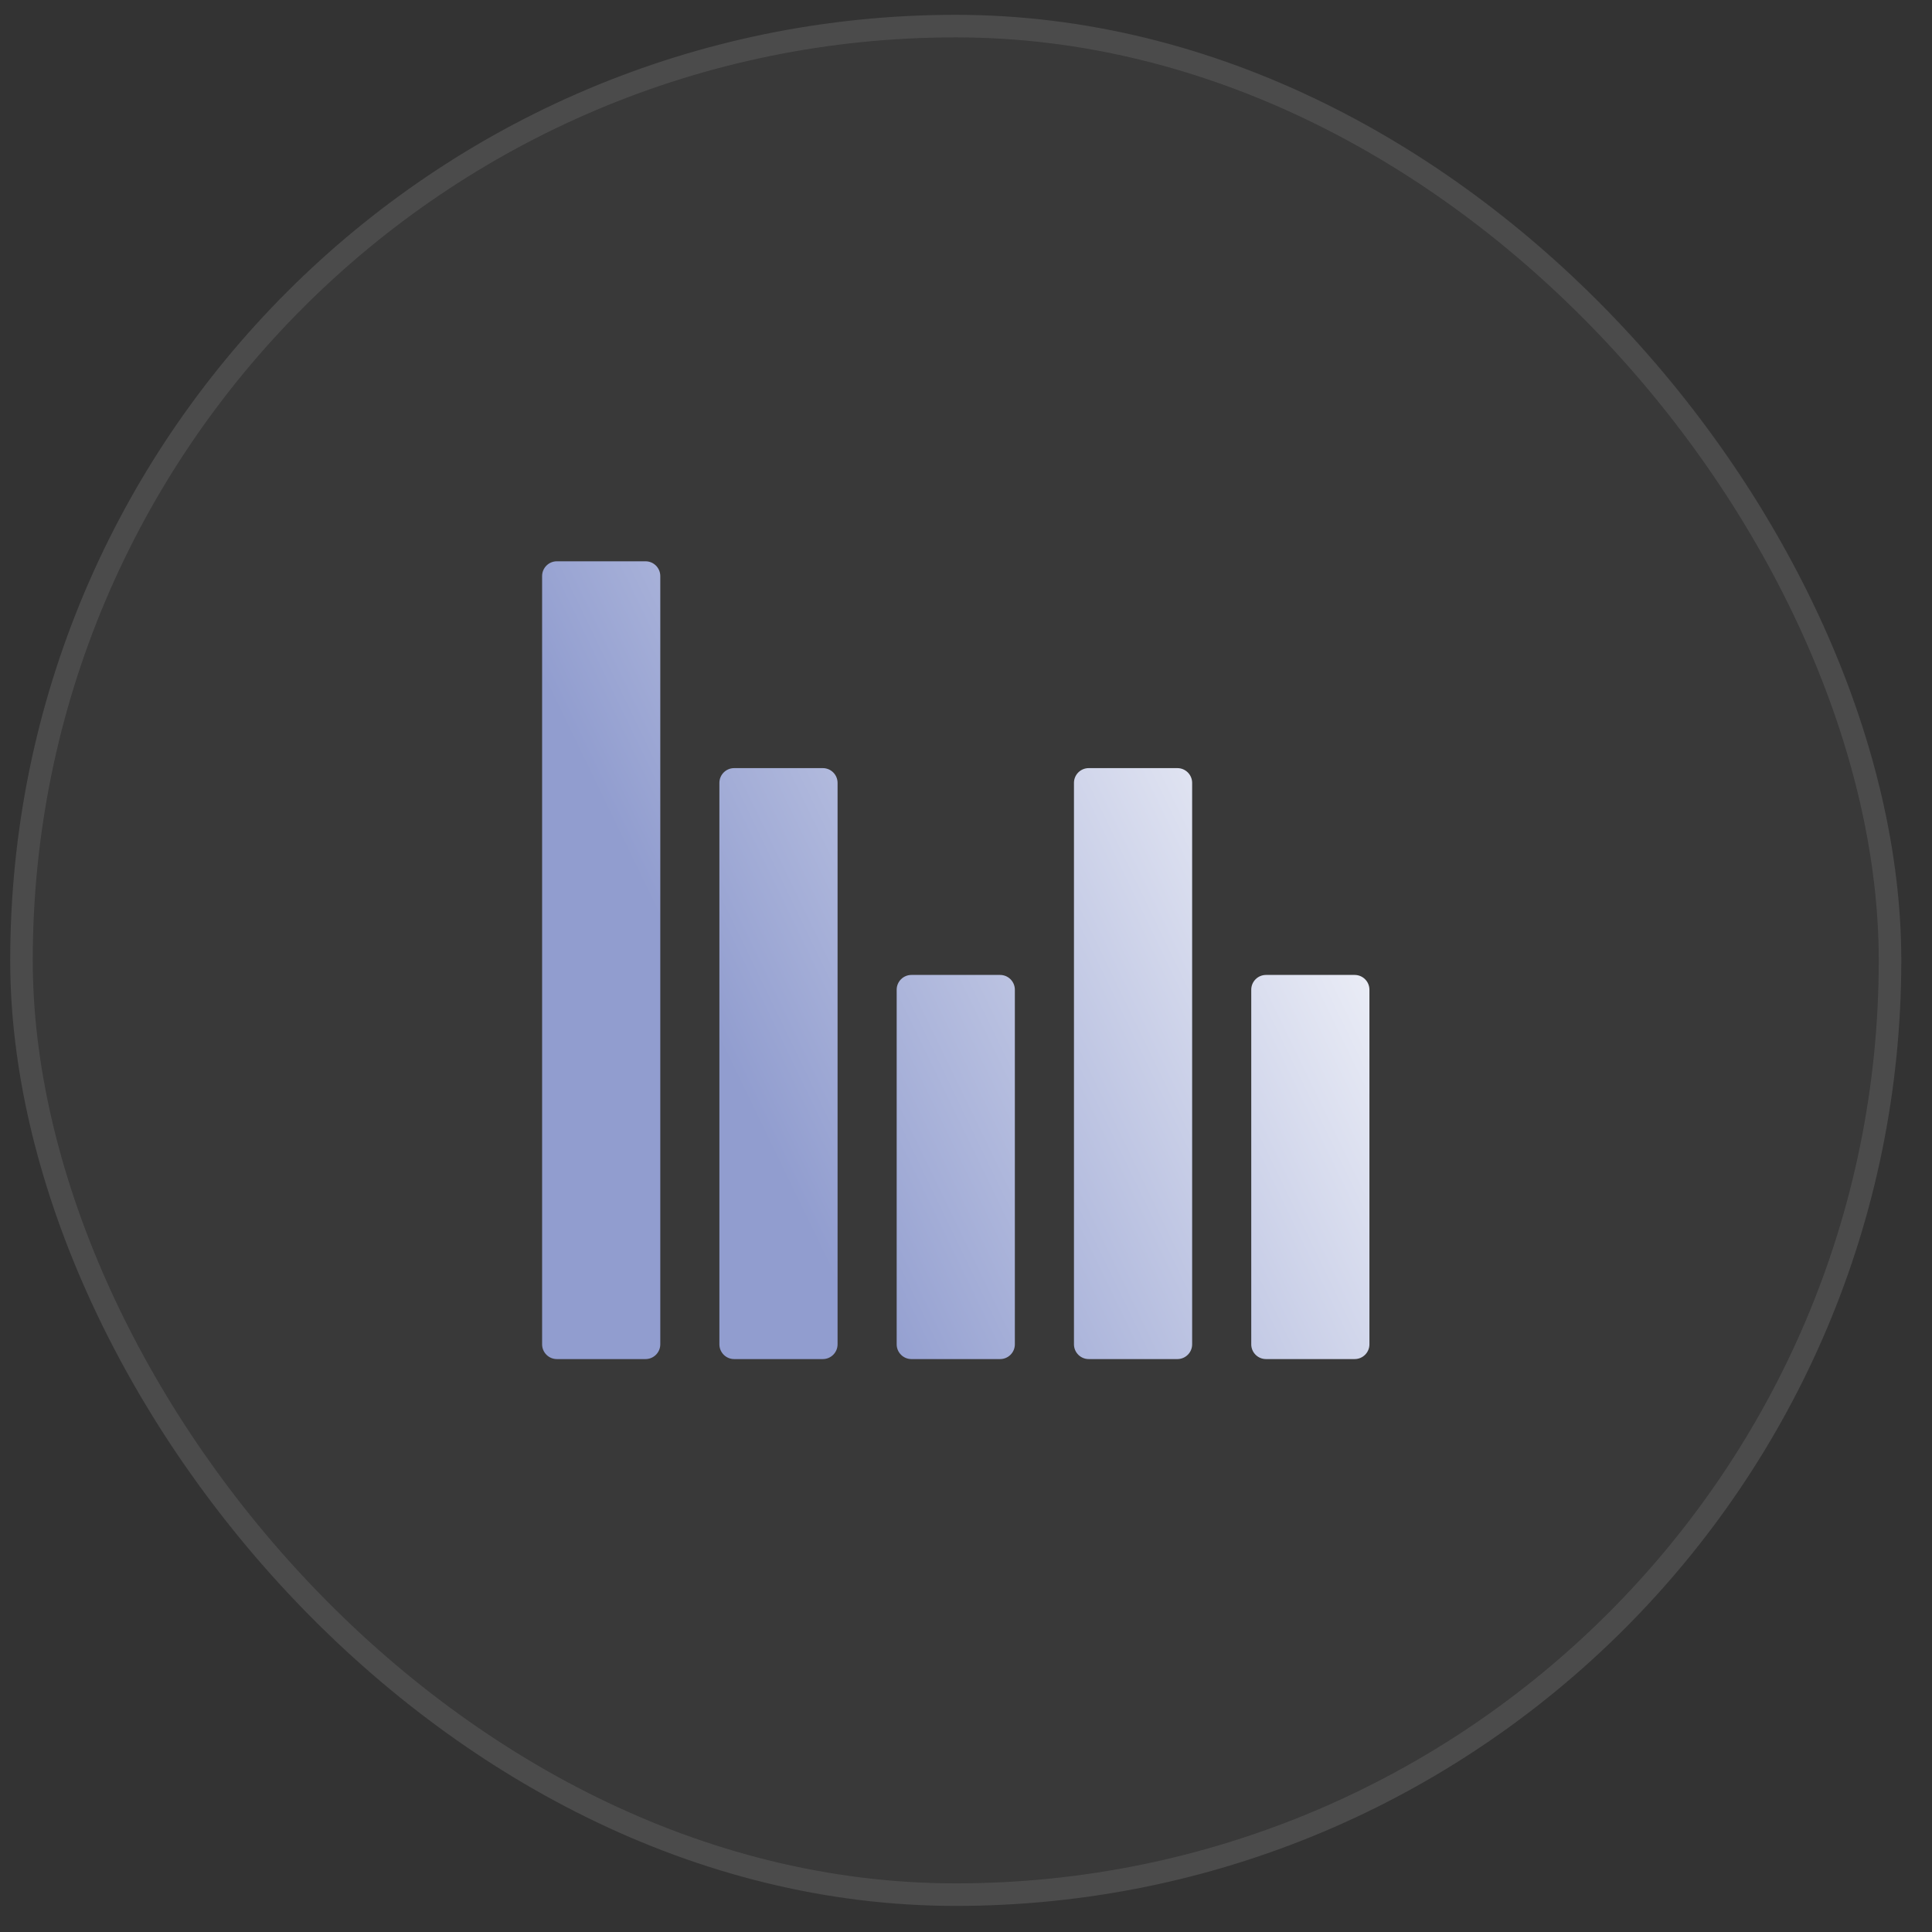 <svg width="59" height="59" viewBox="0 0 59 59" fill="none" xmlns="http://www.w3.org/2000/svg">
<rect x="0" y="0" width="59" height="59" fill="#333333" stroke="none"/>
<rect x="0.312" y="0.453" width="57.75" height="57.75" rx="28.875" fill="white" fill-opacity="0.03"/>
<path fill-rule="evenodd" clip-rule="evenodd" d="M17.006 17.141H19.713C19.962 17.141 20.164 17.343 20.164 17.592V41.053C20.164 41.302 19.962 41.504 19.713 41.504H17.006C16.757 41.504 16.555 41.302 16.555 41.053V17.592C16.555 17.343 16.757 17.141 17.006 17.141ZM25.127 23.457H22.42C22.171 23.457 21.969 23.659 21.969 23.908V41.053C21.969 41.302 22.171 41.504 22.42 41.504H25.127C25.376 41.504 25.578 41.302 25.578 41.053V23.908C25.578 23.659 25.376 23.457 25.127 23.457ZM30.541 29.773H27.834C27.585 29.773 27.383 29.975 27.383 30.225V41.053C27.383 41.302 27.585 41.504 27.834 41.504H30.541C30.79 41.504 30.992 41.302 30.992 41.053V30.225C30.992 29.975 30.79 29.773 30.541 29.773ZM33.248 23.457H35.955C36.204 23.457 36.406 23.659 36.406 23.908V41.053C36.406 41.302 36.204 41.504 35.955 41.504H33.248C32.999 41.504 32.797 41.302 32.797 41.053V23.908C32.797 23.659 32.999 23.457 33.248 23.457ZM41.369 29.773H38.662C38.413 29.773 38.211 29.975 38.211 30.225V41.053C38.211 41.302 38.413 41.504 38.662 41.504H41.369C41.618 41.504 41.82 41.302 41.82 41.053V30.225C41.82 29.975 41.618 29.773 41.369 29.773Z" fill="url(#paint0_linear_836_18503)"/>
<rect x="0.656" y="0.797" width="57.062" height="57.062" rx="28.531" stroke="#F7F8F8" stroke-opacity="0.1" stroke-width="0.688"/>
<defs>
<linearGradient id="paint0_linear_836_18503" x1="40.632" y1="17.141" x2="19.726" y2="27.283" gradientUnits="userSpaceOnUse">
<stop stop-color="white"/>
<stop offset="1" stop-color="#919DCF"/>
</linearGradient>
</defs>
</svg>
